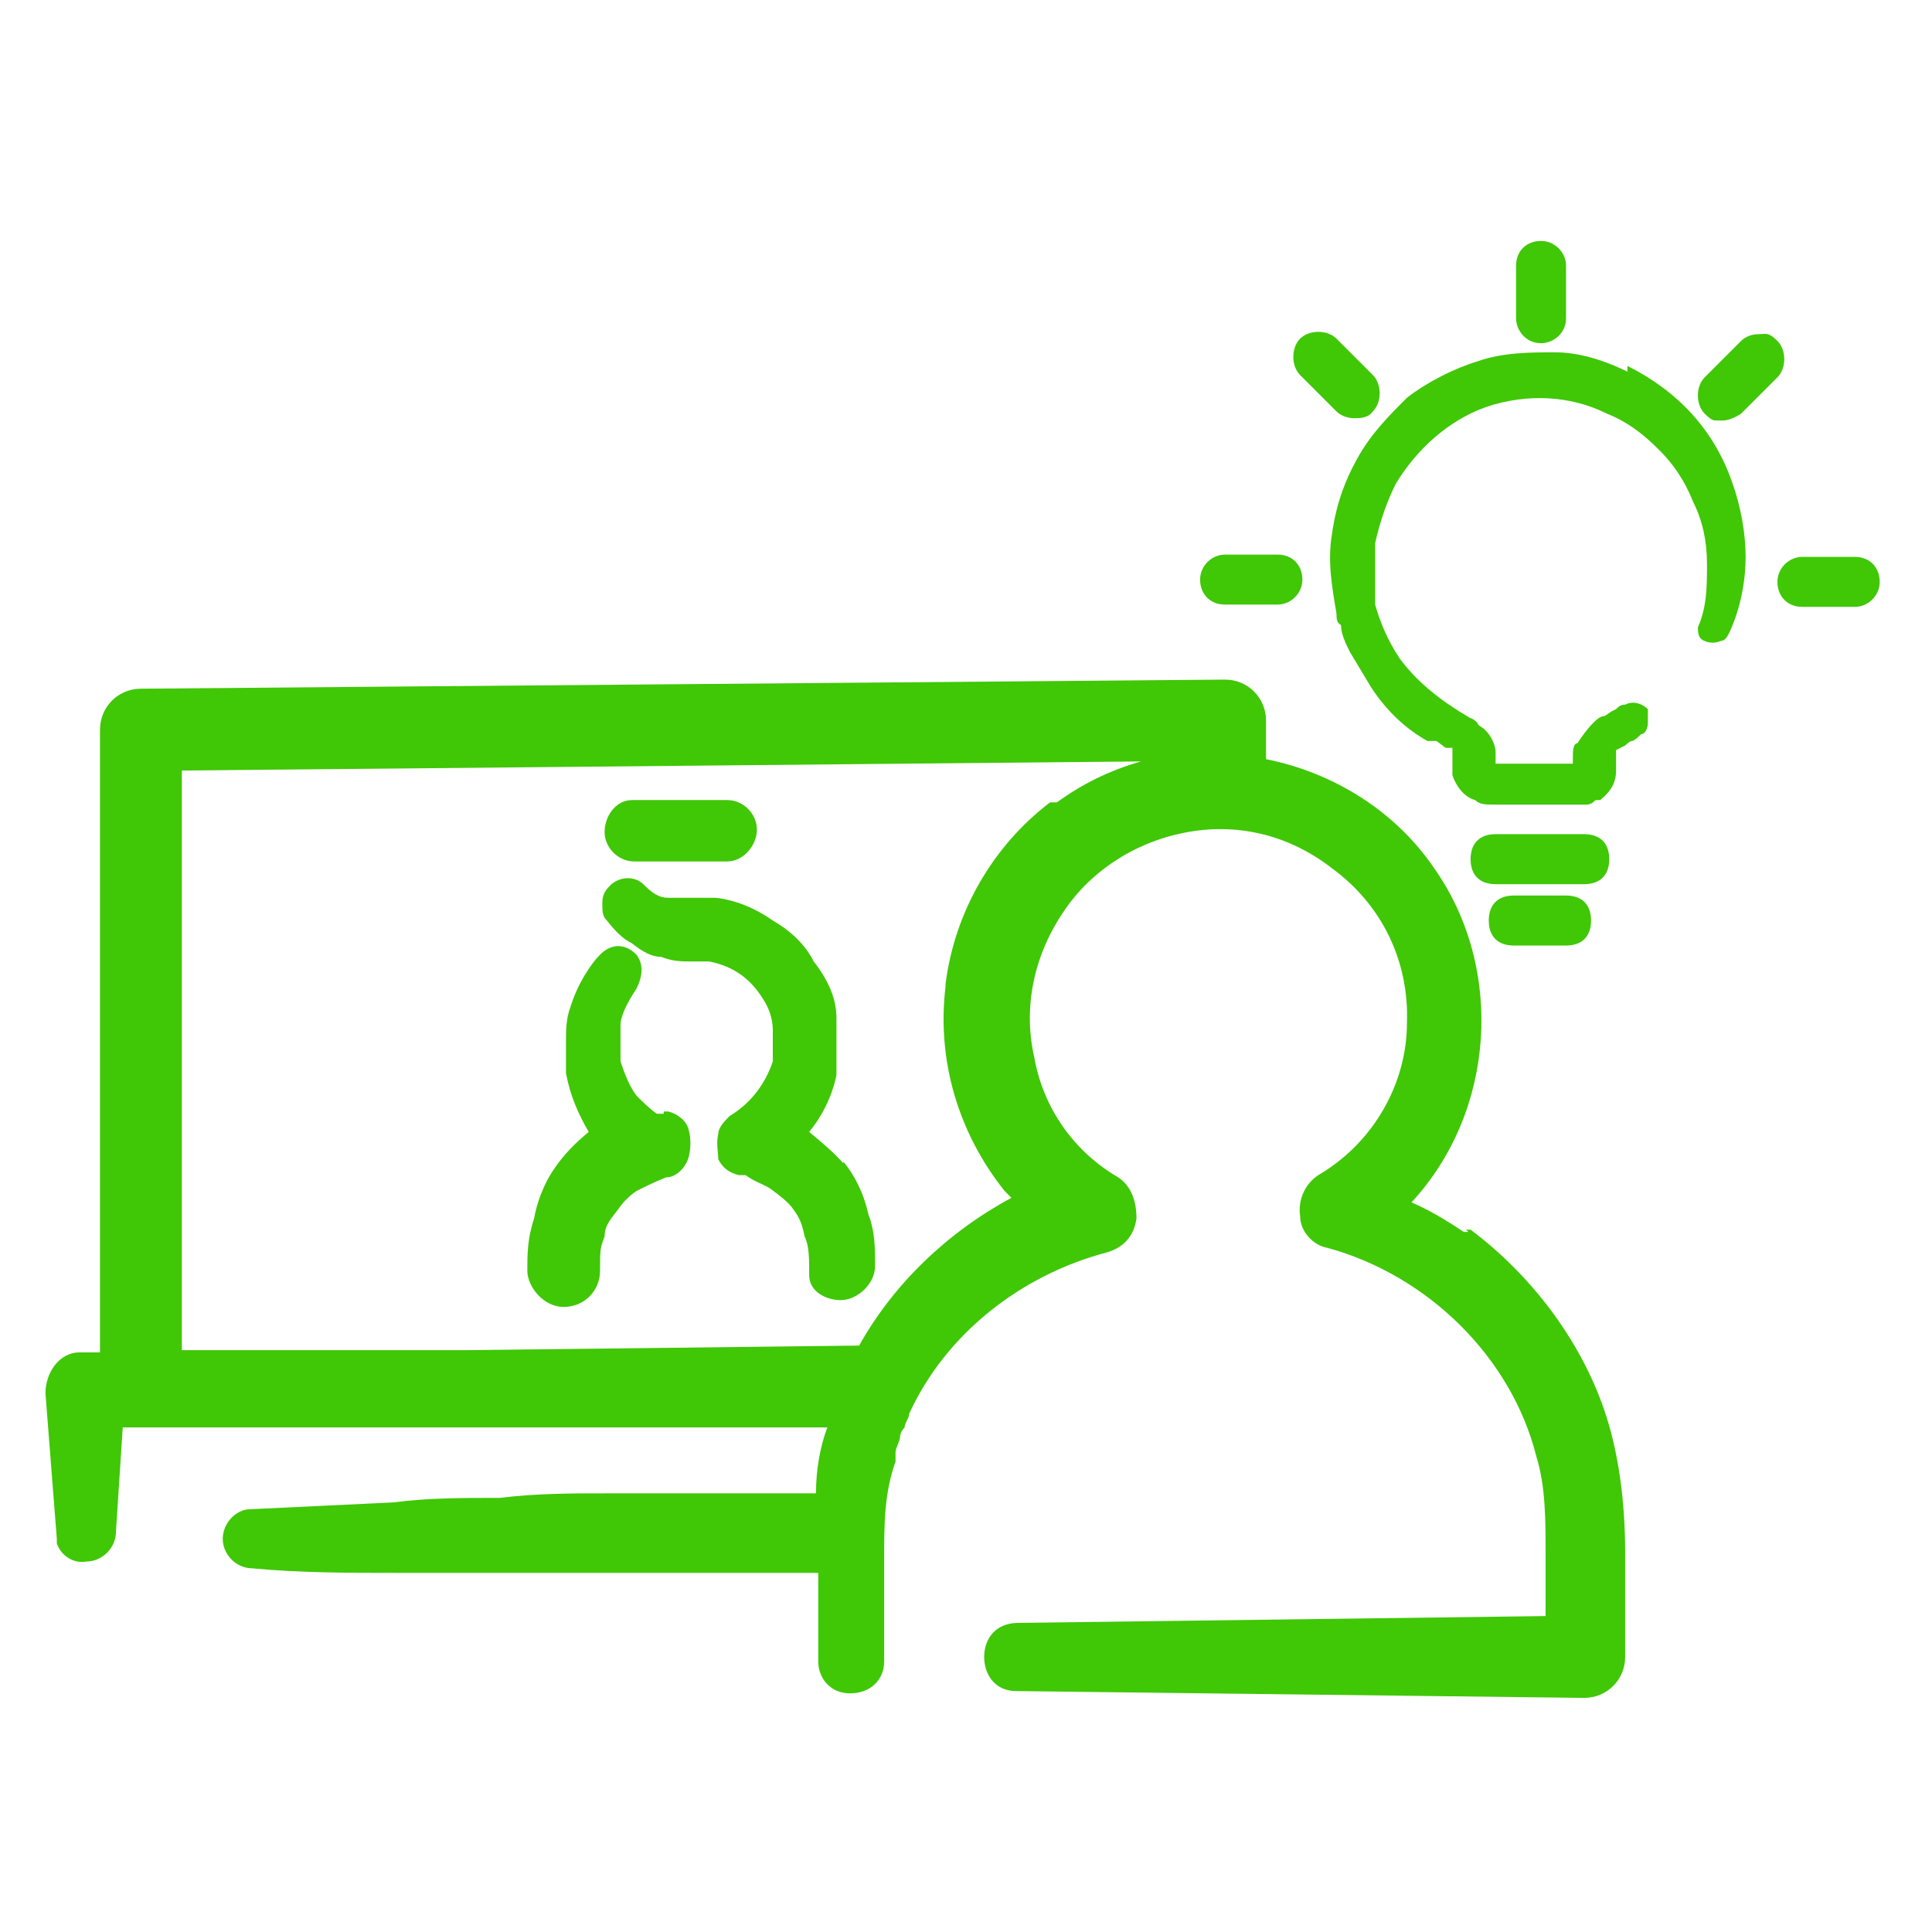<?xml version="1.0" encoding="UTF-8"?>
<svg xmlns="http://www.w3.org/2000/svg" version="1.1" viewBox="0 0 85 85">
  <defs>
    <style>
      .cls-1 {
        fill: #40c706;
      }
    </style>
  </defs>
  <!-- Generator: Adobe Illustrator 28.7.1, SVG Export Plug-In . SVG Version: 1.2.0 Build 142)  -->
  <g>
    <g id="Layer_1">
      <g>
        <path class="cls-1" d="M27.9,37.9h4.1c.7,0,1.3-.7,1.3-1.4s-.6-1.3-1.3-1.3h-4.2c-.7,0-1.2.7-1.2,1.4s.6,1.3,1.3,1.3Z"/>
        <path class="cls-1" d="M37.2,51.3h0c-.4-.5-1-1-1.6-1.5h0c.5-.6,1-1.5,1.2-2.5v-2.5c0-.8-.3-1.6-1-2.5-.4-.8-1.1-1.4-1.8-1.8-.7-.5-1.6-.9-2.5-1h-2.1c-.4,0-.7-.2-1.1-.6-.3-.3-.9-.4-1.4,0-.2.2-.4.4-.4.8s0,.6.2.8c.4.5.7.8,1.1,1,.5.4.9.6,1.3.6.5.2.9.2,1.3.2h.8c1,.2,1.8.7,2.4,1.7.2.3.4.8.4,1.3v1.4c-.3.9-.9,1.8-1.9,2.4h0c-.2.2-.5.5-.5.8-.1.4,0,.8,0,1.1.2.4.5.6.9.7h.3c.4.3.8.4,1.1.6.4.3.8.6,1,.9.3.4.4.7.5,1.2.2.4.2,1,.2,1.5s0,0,0,.2c0,.7.7,1.1,1.4,1.1s1.5-.7,1.5-1.5,0-1.5-.3-2.3c-.2-.9-.6-1.7-1.1-2.3v.2Z"/>
        <path class="cls-1" d="M29.2,49h-.3c-.3-.2-.6-.5-.9-.8-.3-.4-.5-.9-.7-1.5v-1.6c0-.4.3-1,.7-1.6.3-.6.3-1.1,0-1.5-.5-.5-1.1-.5-1.6,0-.4.4-1,1.3-1.3,2.3-.2.5-.2,1.1-.2,1.5v1.4c.2,1.1.6,1.9,1,2.6h0c-.6.5-1.1,1-1.5,1.6-.5.7-.8,1.6-.9,2.2-.3.9-.3,1.6-.3,2.3s.7,1.6,1.6,1.6,1.6-.7,1.6-1.6,0-1,.2-1.5h0c0-.5.3-.8.6-1.2.2-.3.5-.6.8-.8.4-.2.8-.4,1.3-.6.5,0,.9-.5,1-.9s.1-.8,0-1.2-.5-.7-.9-.8h-.2Z"/>
        <path class="cls-1" d="M64.6,54.2h-.2c-.9-.6-1.6-1-2.3-1.3,3.7-4,4.1-10.3,1-14.7-1.7-2.5-4.4-4.2-7.4-4.8v-1.7c0-1-.8-1.8-1.8-1.8l-47.7.4c-1,0-1.8.8-1.8,1.8v27.4h-.9c-.9,0-1.5.9-1.5,1.8l.5,6.4s0,.2,0,.2c.2.6.8.9,1.3.8.7,0,1.3-.6,1.3-1.3l.3-4.6h31c-.3.8-.5,1.8-.5,2.9h-9.2c-1.5,0-3.1,0-4.7.2-1.6,0-3.2,0-4.7.2l-6.3.3c-.6,0-1.2.6-1.2,1.3s.6,1.3,1.3,1.3h0c2.1.2,4.3.2,6.3.2h18.6v3.9c0,.7.5,1.4,1.4,1.4s1.5-.6,1.5-1.4v-4.6c0-1.4,0-2.8.5-4.2h0v-.4c0-.2.2-.5.2-.7,0,0,0-.2.2-.4,0-.2.2-.4.2-.6,1.6-3.5,4.9-6.1,8.7-7.1.7-.2,1.2-.7,1.3-1.5,0-.7-.2-1.4-.8-1.8-1.9-1.1-3.3-3-3.7-5.3-.5-2.2,0-4.5,1.3-6.4,1.2-1.8,3.2-3.1,5.5-3.5s4.5.2,6.3,1.6c2.2,1.6,3.4,4.1,3.3,6.8,0,2.7-1.5,5.3-3.9,6.7-.6.4-.9,1.1-.8,1.8,0,.7.6,1.3,1.2,1.4,4.4,1.2,8.1,4.8,9.2,9.2.4,1.3.4,2.8.4,4.2v2.8l-23.2.3c-1,0-1.5.7-1.5,1.5s.5,1.5,1.4,1.5l25,.3c1,0,1.8-.8,1.8-1.8v-4.6c0-2.3-.3-4.3-.8-5.9-1-3.2-3.2-6.2-6-8.3h-.2ZM41.6,43.4c-.4,3.3.6,6.5,2.6,9l.3.3h0c-2.8,1.5-5.2,3.8-6.7,6.5l-17.2.2H8v-25.5l42.2-.4c-1.4.4-2.6,1-3.7,1.8h-.3c-2.5,1.9-4.2,4.8-4.6,8h0Z"/>
        <path class="cls-1" d="M71.7,16.4h0c-1.2-.6-2.3-.9-3.3-.9s-2.3,0-3.4.4c-1,.3-2.2.9-3.1,1.6-.8.8-1.6,1.6-2.2,2.7-.5.9-.9,1.9-1.1,3.3-.2,1.2,0,2.3.2,3.5,0,.2,0,.4.2.5,0,.4.2.8.4,1.2l.9,1.5c.7,1.1,1.6,1.9,2.5,2.4h0s0,0,.2,0h.2l.4.3h.3c0,0,0,.2,0,.3v.9h0c.2.6.6,1,1,1.1.2.2.5.2.8.2h4c.2,0,.3,0,.5-.2,0,0,0,0,.2,0,.5-.4.7-.8.7-1.3v-.6q0-.2,0-.3c0,0,0,0,0,0h0l.4-.2h0s.2-.2.3-.2.3-.2.4-.3c.2,0,.3-.3.3-.5s0-.4,0-.6c-.2-.2-.6-.4-1-.2-.2,0-.3.1-.4.2,0,0,0,0-.2.1l-.3.2c-.2,0-.4.2-.5.3-.3.3-.5.6-.7.9-.2,0-.2.4-.2.6v.3h-3.4v-.5c0-.4-.3-.9-.6-1.1h0s-.2-.1-.2-.2c0,0-.2-.2-.3-.2l-.5-.3-.6-.4c-.7-.5-1.4-1.1-2-1.9-.6-.9-.9-1.7-1.1-2.4v-2.7c.2-.9.5-1.8.9-2.6.9-1.5,2.3-2.8,4-3.4,1.8-.6,3.7-.5,5.3.3,1,.4,1.7,1,2.3,1.6.6.6,1.1,1.3,1.5,2.3.4.8.6,1.7.6,2.7,0,1,0,1.9-.4,2.8,0,.2,0,.5.3.6.2.1.5.1.7,0,.2,0,.3-.2.4-.4.5-1.1.7-2.3.7-3.3s-.2-2.2-.6-3.3c-.8-2.3-2.4-4-4.6-5.1v.3Z"/>
        <path class="cls-1" d="M70.8,37.8c0-.7-.4-1.1-1.1-1.1h-3.9c-.7,0-1.1.4-1.1,1.1s.4,1.1,1.1,1.1h3.9c.7,0,1.1-.4,1.1-1.1Z"/>
        <path class="cls-1" d="M68.9,39.4h-2.3c-.7,0-1.1.4-1.1,1.1s.4,1.1,1.1,1.1h2.3c.7,0,1.1-.4,1.1-1.1s-.4-1.1-1.1-1.1Z"/>
        <path class="cls-1" d="M67.8,15.1c.5,0,1.1-.4,1.1-1.1v-2.3c0-.6-.5-1.1-1.1-1.1s-1.1.4-1.1,1.1v2.3c0,.5.4,1.1,1.1,1.1Z"/>
        <path class="cls-1" d="M58.8,18.1c.2.2.5.3.8.3h0c.2,0,.6,0,.8-.3.4-.4.4-1.2,0-1.6l-1.6-1.6c-.2-.2-.5-.3-.8-.3s-.6.1-.8.3c-.4.4-.4,1.2,0,1.6l1.6,1.6h0Z"/>
        <path class="cls-1" d="M53.9,26.6h2.3c.6,0,1.1-.5,1.1-1.1s-.4-1.1-1.1-1.1h-2.3c-.6,0-1.1.5-1.1,1.1s.4,1.1,1.1,1.1Z"/>
        <path class="cls-1" d="M75.8,18.5h0c.2,0,.5-.1.8-.3l1.6-1.6c.4-.4.4-1.2,0-1.6s-.5-.3-.8-.3-.6.1-.8.3l-1.6,1.6c-.4.4-.4,1.2,0,1.6.3.3.4.3.5.3h.2Z"/>
        <path class="cls-1" d="M81.6,24.5h-2.3c-.6,0-1.1.5-1.1,1.1s.4,1.1,1.1,1.1h2.3c.6,0,1.1-.5,1.1-1.1s-.4-1.1-1.1-1.1Z"/>
      </g>
    </g>
  </g>
</svg>